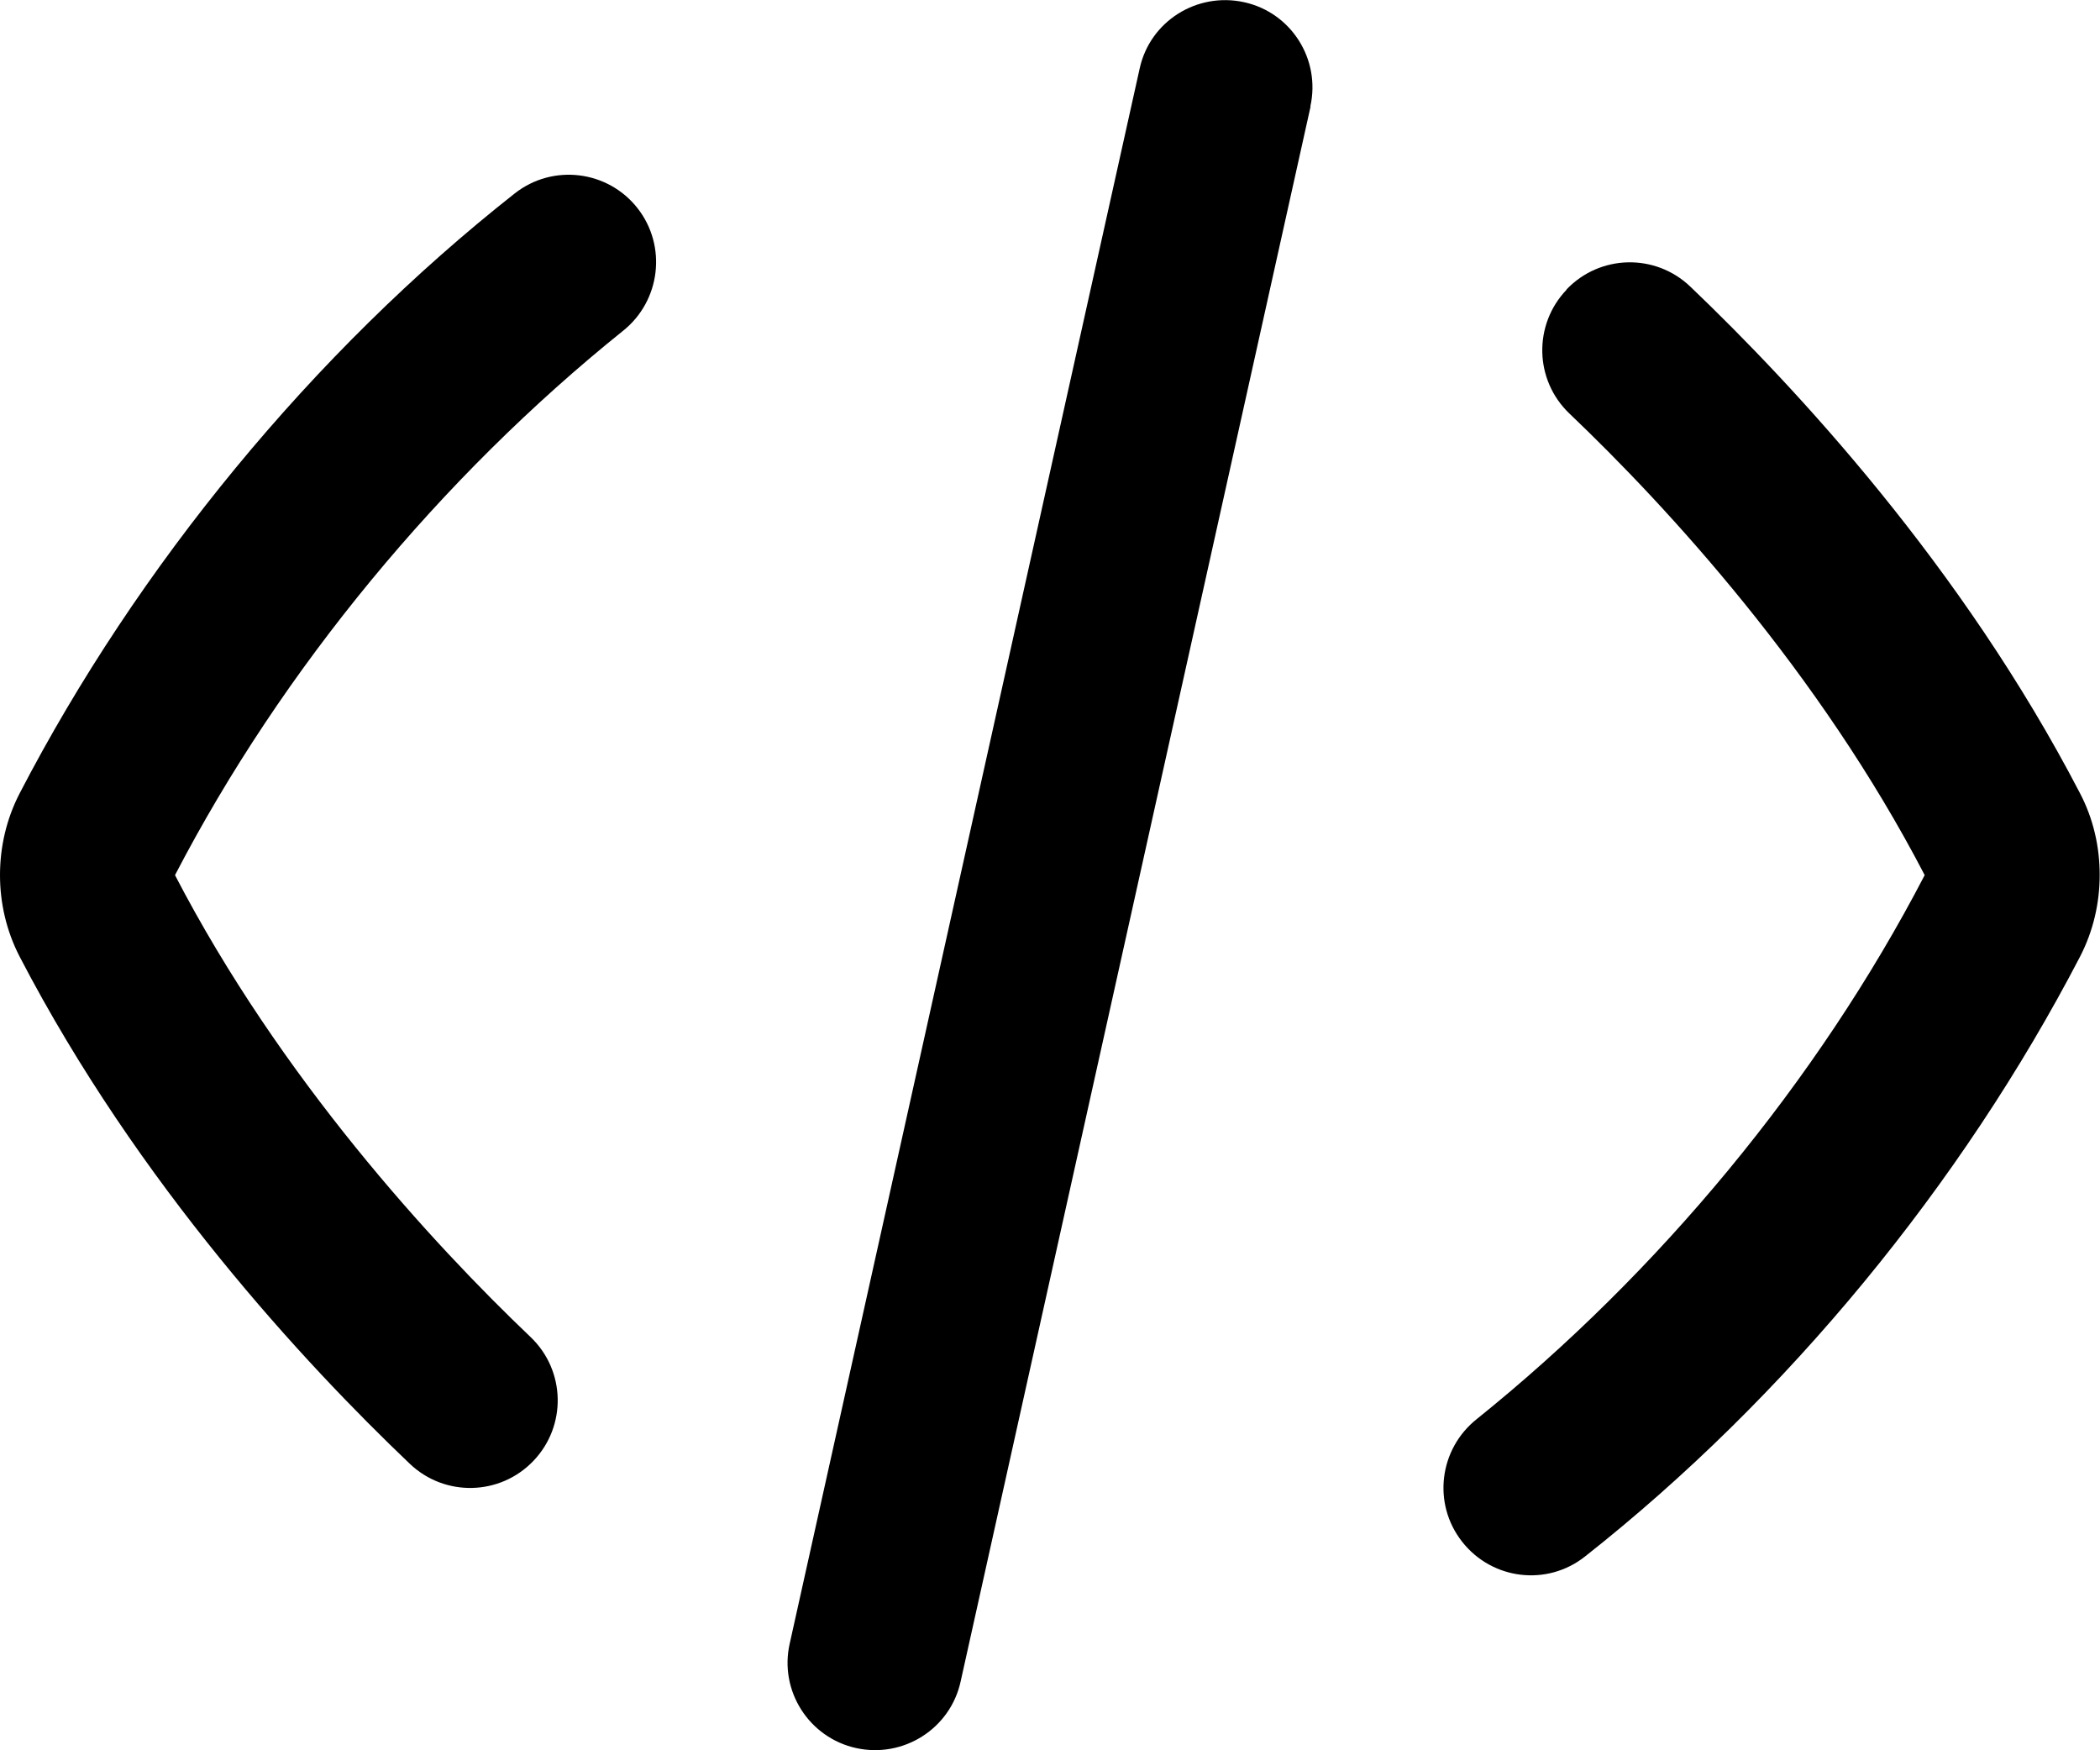 <svg xmlns="http://www.w3.org/2000/svg" viewBox="0 0 672 560"><!--! Font Awesome Pro 7.0.0 by @fontawesome - https://fontawesome.com License - https://fontawesome.com/license (Commercial License) Copyright 2025 Fonticons, Inc. --><path fill="currentColor" d="M419.3 34.1C422.7 19 413.2 4 398.1 .7S368 6.8 364.7 21.9l-112 504c-3.4 15.1 6.2 30.1 21.3 33.4s30.1-6.2 33.4-21.3l112-504zm82 58.6c-10.7 11.2-10.3 28.9 .9 39.6 31.5 30 80 82.8 113.7 147.7-34.3 66-85.2 127.3-143.3 174-12.1 9.6-14.3 27.1-4.7 39.3s27.2 14.3 39.3 4.7c64.6-50.9 120.6-119.2 158.4-191.9 4.3-8.3 6.3-17.3 6.3-26.2 0-8.9-2-17.9-6.3-26.1-37.7-72.6-91.1-130-124.7-162.1-11.2-10.7-28.9-10.3-39.6 .9zM56 280c33.7 64.9 82.3 117.8 113.8 147.8 11.2 10.7 11.6 28.4 .9 39.6s-28.4 11.6-39.6 .9c-33.7-32.1-87-89.5-124.8-162.2-4.3-8.3-6.3-17.3-6.3-26.1 0-8.9 2-17.9 6.3-26.2 37.7-72.6 93.8-141 158.4-191.9 12.2-9.6 29.8-7.4 39.3 4.7s7.4 29.7-4.7 39.3C141.2 152.6 90.3 214 56 280z"/></svg>